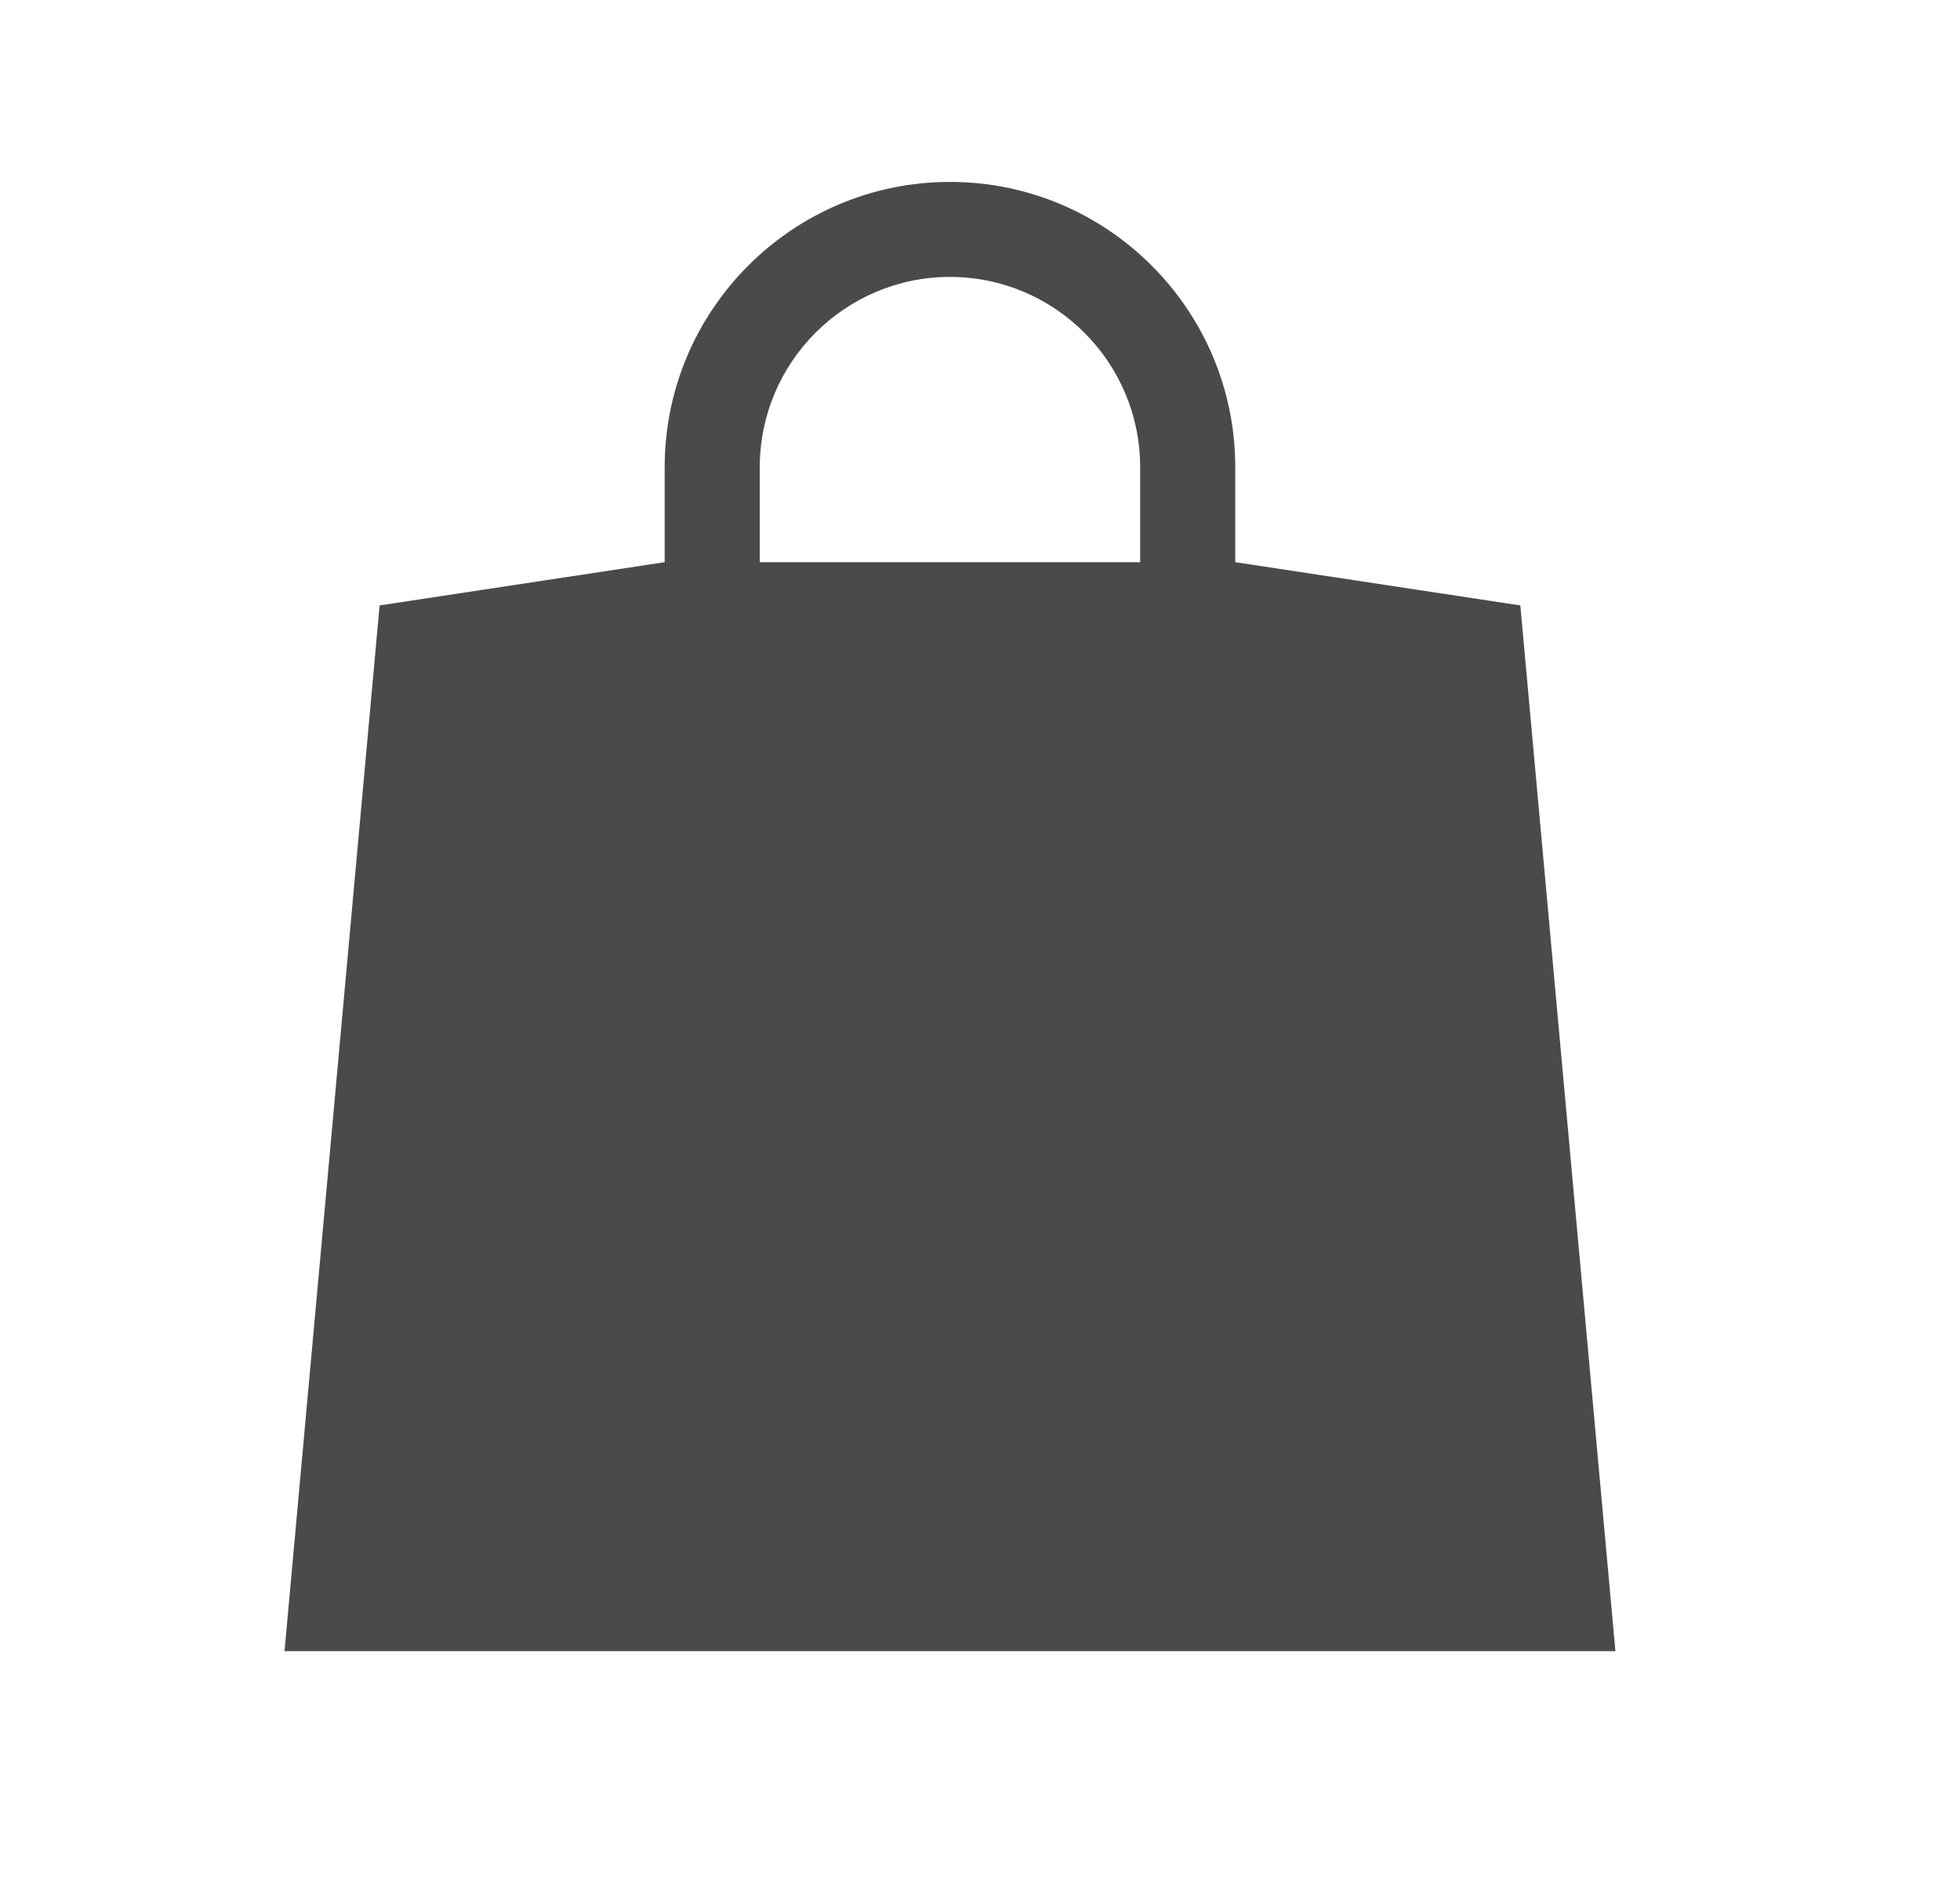 <?xml version="1.0" encoding="UTF-8"?>
<svg width="31px" height="30px" viewBox="0 0 31 30" version="1.1" xmlns="http://www.w3.org/2000/svg" xmlns:xlink="http://www.w3.org/1999/xlink">
    <!-- Generator: sketchtool 61.2 (101010) - https://sketch.com -->
    <title>6994DC56-B4BA-4B8B-86F8-24685758DB76</title>
    <desc>Created with sketchtool.</desc>
    <g id="Page-1" stroke="none" stroke-width="1" fill="none" fill-rule="evenodd">
        <g id="Homepage-V2" transform="translate(-1557, -65)">
            <g id="Header" transform="translate(-0.25, 0)">
                <g id="Group-3">
                    <g transform="translate(1557.275, 64.57)">
                        <path d="M11.992,7.82 C11.992,6.161 13.341,4.811 15,4.811 C16.658,4.811 18.008,6.161 18.008,7.82 L18.008,9.324 L11.992,9.324 L11.992,7.82 Z M24.021,10.008 L19.512,9.324 L19.512,7.82 C19.512,5.331 17.488,3.308 15,3.308 C12.512,3.308 10.488,5.331 10.488,7.82 L10.488,9.324 L5.979,10.008 L4.475,26.552 L25.525,26.552 L24.021,10.008 L24.021,10.008 Z" id="Fill-48" fill="#4A4A4A"></path>
                        <rect id="Bag" x="0" y="1" width="30" height="30"></rect>
                    </g>
                </g>
            </g>
        </g>
    </g>
</svg>